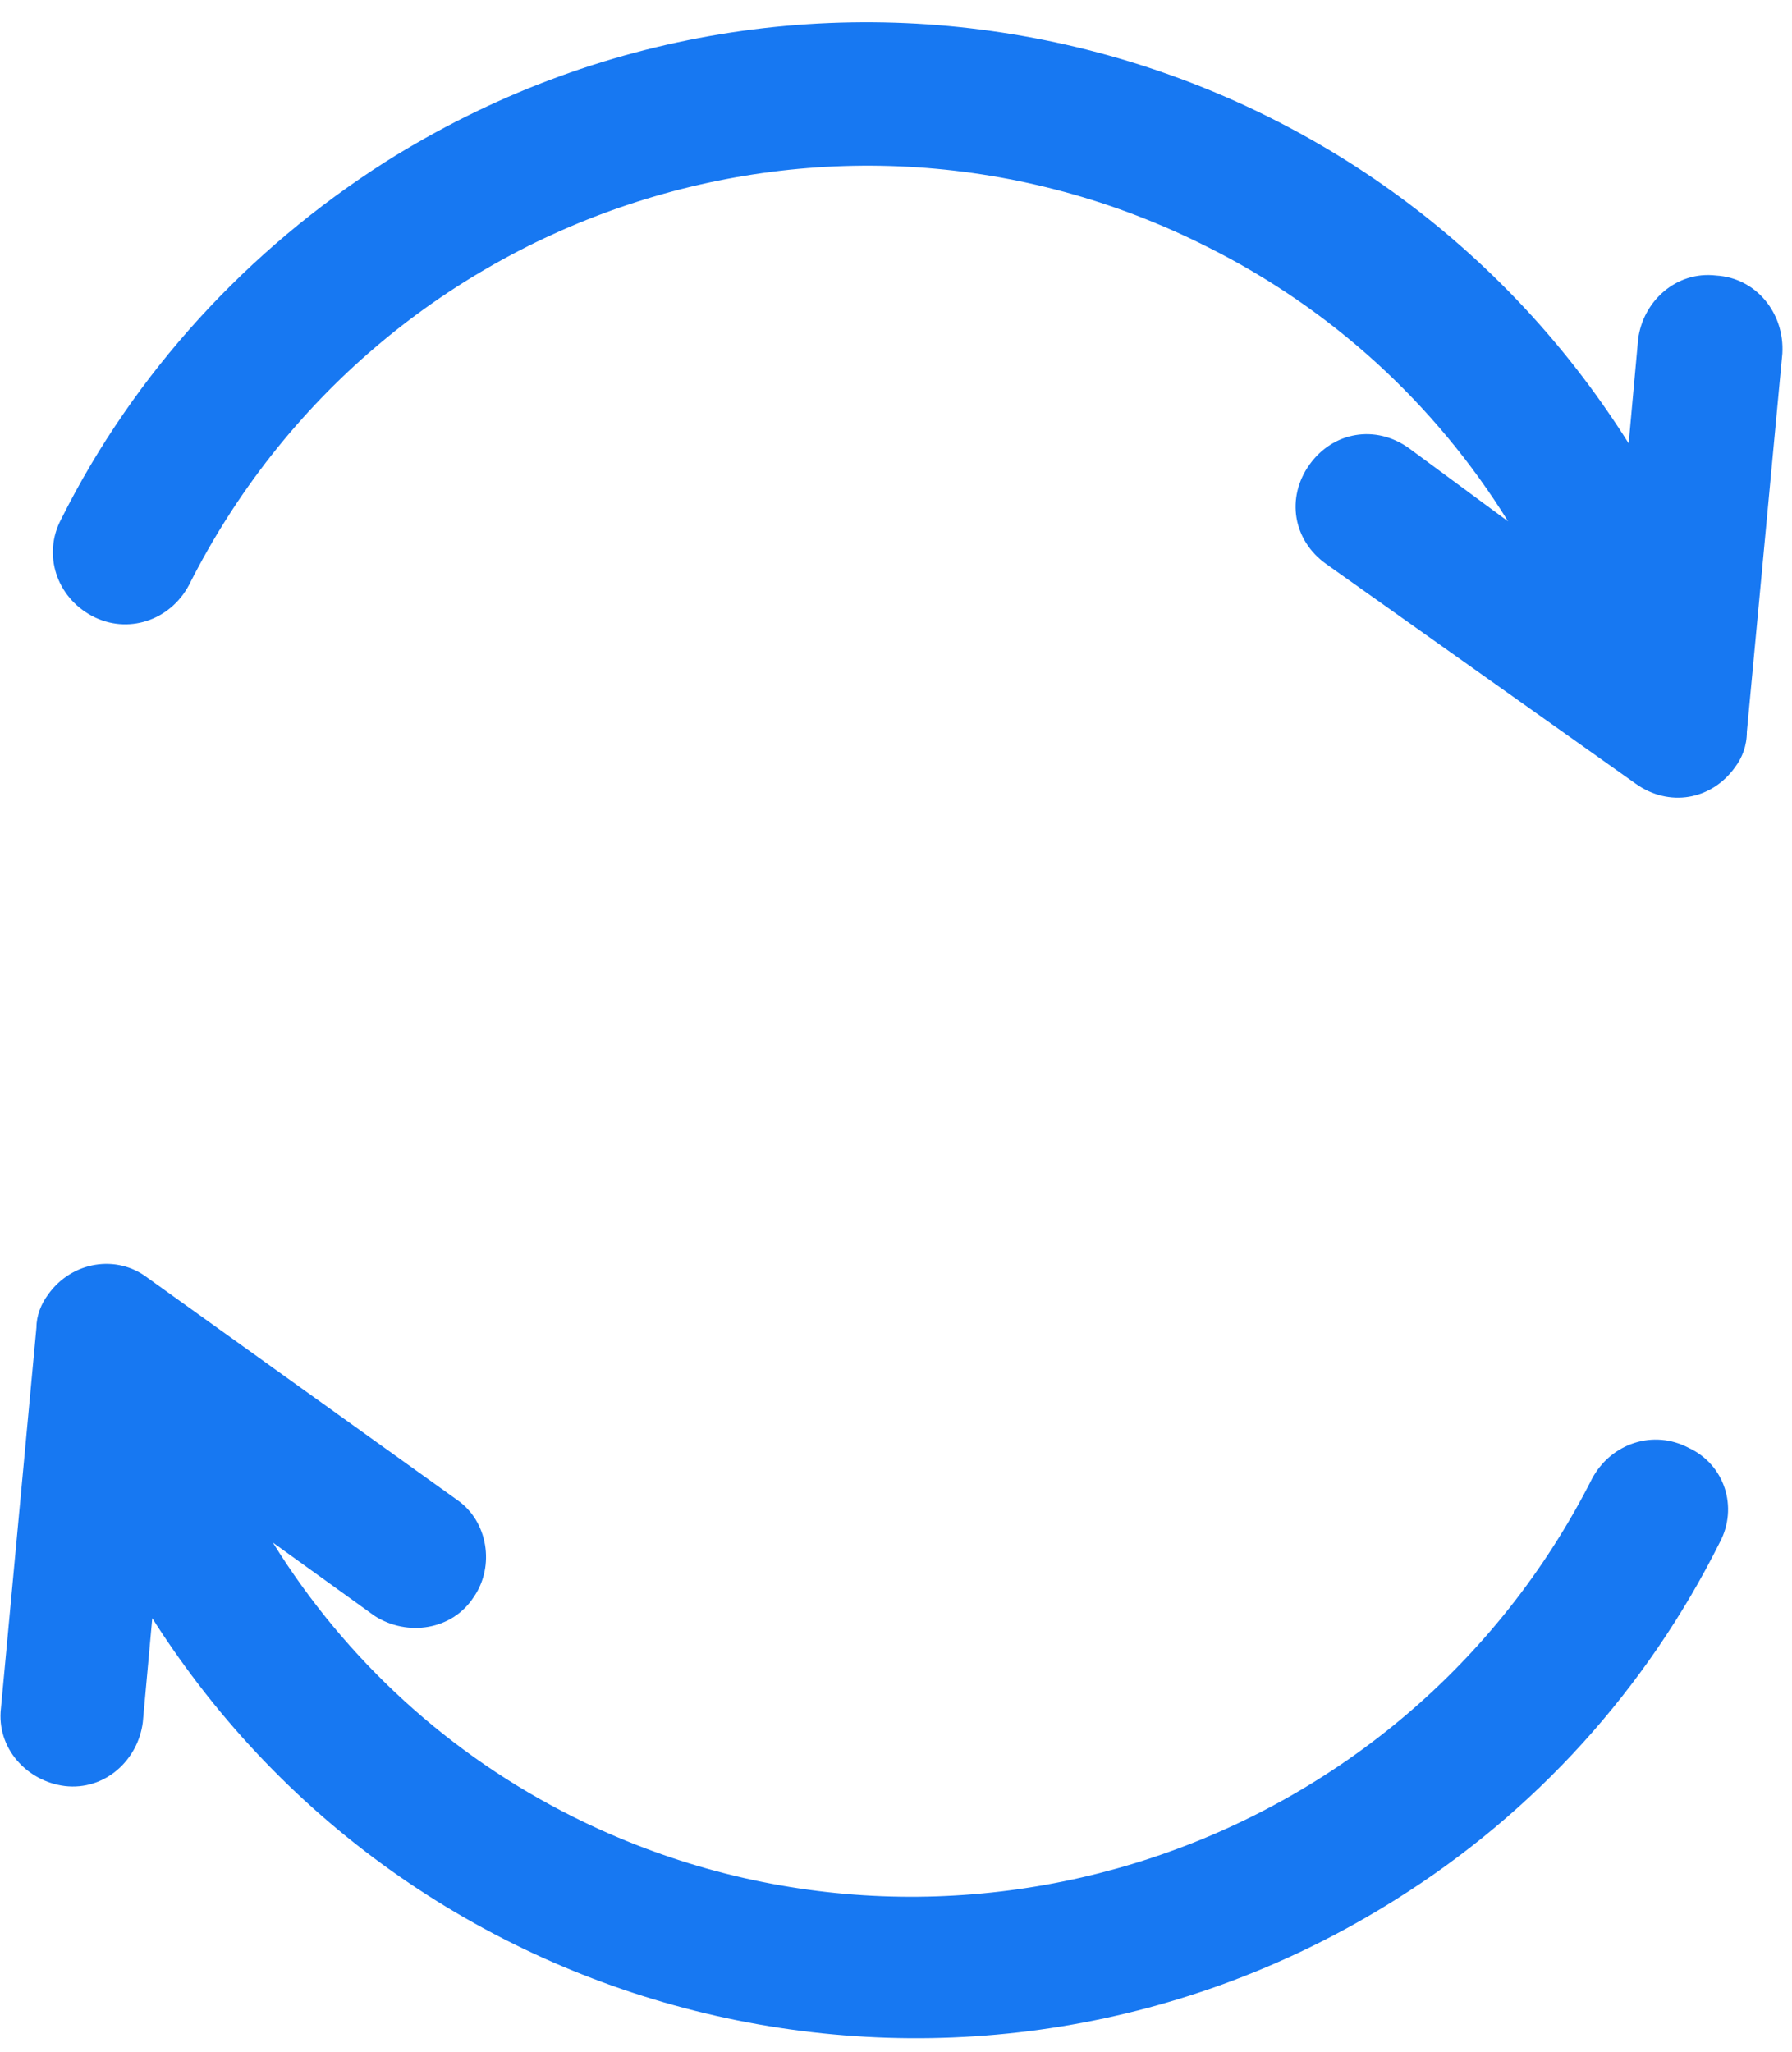 <?xml version="1.0" encoding="UTF-8"?> <!-- Generator: Adobe Illustrator 25.2.0, SVG Export Plug-In . SVG Version: 6.00 Build 0) --> <svg xmlns="http://www.w3.org/2000/svg" xmlns:xlink="http://www.w3.org/1999/xlink" version="1.1" id="Layer_1" x="0px" y="0px" viewBox="0 0 75.8 86.8" style="enable-background:new 0 0 75.8 86.8;" xml:space="preserve"> <style type="text/css"> .st0{clip-path:url(#SVGID_2_);} .st1{fill:#1778F2;} </style> <g> <g> <defs> <rect id="SVGID_1_" x="-45.8" y="-53.9" width="167" height="195"></rect> </defs> <clipPath id="SVGID_2_"> <use xlink:href="#SVGID_1_" style="overflow:visible;"></use> </clipPath> <g id="Swaps" class="st0"> <g id="icon" transform="translate(40.575 89.855)"> <g id="Group_27" transform="translate(7.516 -35)"> <g id="Group_26"> <path id="Path_63" class="st1" d="M24.5-43.2c-1.7-0.2-3.1,1.1-3.3,2.7l-0.4,4.4C9.6-53.9-13.9-59.3-31.8-48 c-5.8,3.7-10.6,8.9-13.7,15.1c-0.8,1.5-0.2,3.3,1.3,4.1c1.5,0.8,3.3,0.2,4.1-1.3l0,0C-32.1-46-12.8-52.4,3-44.4 c5.2,2.6,9.6,6.6,12.7,11.6l-4.2-3.1c-1.4-1-3.2-0.7-4.2,0.7S6.6-32,8-31l13.1,9.3c1.4,1,3.2,0.7,4.2-0.7 c0.3-0.4,0.5-0.9,0.5-1.5l1.5-16C27.4-41.6,26.2-43.1,24.5-43.2L24.5-43.2z"></path> </g> </g> <g id="Group_29" transform="translate(5.266 17.5)"> <g id="Group_28"> <path id="Path_64" class="st1" d="M25.6-46.1c-1.5-0.8-3.3-0.2-4.1,1.3C13.5-29-5.8-22.6-21.6-30.5 c-5.2-2.6-9.6-6.6-12.7-11.6L-30-39c1.4,0.9,3.3,0.6,4.2-0.8c0.9-1.3,0.6-3.2-0.7-4.1l-13.1-9.4c-1.3-1-3.2-0.7-4.2,0.7 c-0.3,0.4-0.5,0.9-0.5,1.4l-1.5,16.1c-0.2,1.7,1.1,3.1,2.7,3.3c1.7,0.2,3.1-1.1,3.3-2.7l0,0l0.4-4.4 C-28.1-21.1-4.6-15.8,13.2-27c5.9-3.7,10.6-8.9,13.7-15.1C27.7-43.6,27.1-45.4,25.6-46.1z"></path> </g> </g> </g> </g> </g> </g> </svg> 